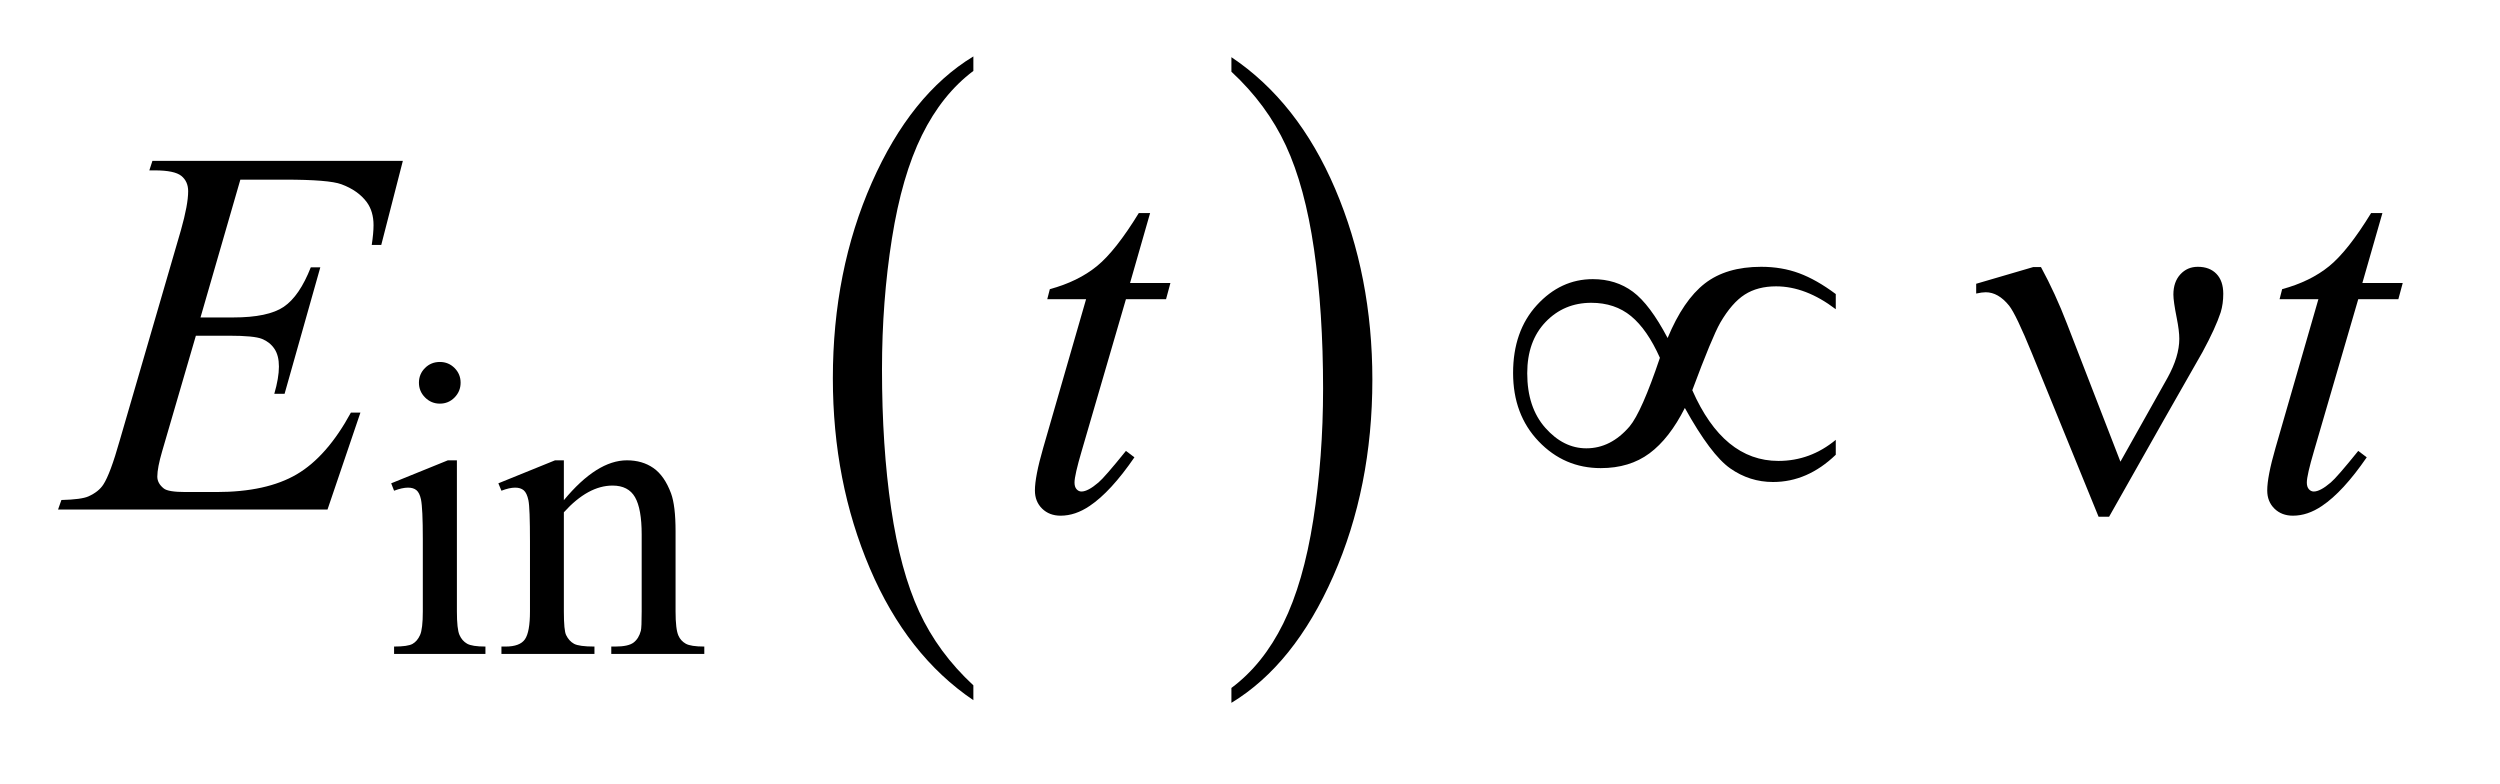 <?xml version="1.0" encoding="UTF-8"?>
<!DOCTYPE svg PUBLIC '-//W3C//DTD SVG 1.0//EN'
          'http://www.w3.org/TR/2001/REC-SVG-20010904/DTD/svg10.dtd'>
<svg stroke-dasharray="none" shape-rendering="auto" xmlns="http://www.w3.org/2000/svg" font-family="'Dialog'" text-rendering="auto" width="67" fill-opacity="1" color-interpolation="auto" color-rendering="auto" preserveAspectRatio="xMidYMid meet" font-size="12px" viewBox="0 0 67 21" fill="black" xmlns:xlink="http://www.w3.org/1999/xlink" stroke="black" image-rendering="auto" stroke-miterlimit="10" stroke-linecap="square" stroke-linejoin="miter" font-style="normal" stroke-width="1" height="21" stroke-dashoffset="0" font-weight="normal" stroke-opacity="1"
><!--Generated by the Batik Graphics2D SVG Generator--><defs id="genericDefs"
  /><g
  ><defs id="defs1"
    ><clipPath clipPathUnits="userSpaceOnUse" id="clipPath1"
      ><path d="M0.926 3.275 L43.065 3.275 L43.065 16.329 L0.926 16.329 L0.926 3.275 Z"
      /></clipPath
      ><clipPath clipPathUnits="userSpaceOnUse" id="clipPath2"
      ><path d="M29.582 104.645 L29.582 521.683 L1375.871 521.683 L1375.871 104.645 Z"
      /></clipPath
    ></defs
    ><g transform="scale(1.576,1.576) translate(-0.926,-3.275) matrix(0.031,0,0,0.031,0,0)"
    ><path d="M563.812 481.594 L563.812 489.734 Q527.375 465.109 507.055 417.461 Q486.734 369.812 486.734 313.172 Q486.734 254.25 508.102 205.844 Q529.469 157.438 563.812 136.594 L563.812 144.547 Q546.641 157.438 535.609 179.789 Q524.578 202.141 519.133 236.531 Q513.688 270.922 513.688 308.234 Q513.688 350.484 518.711 384.586 Q523.734 418.688 534.07 441.141 Q544.406 463.594 563.812 481.594 Z" stroke="none" clip-path="url(#clipPath2)"
    /></g
    ><g transform="matrix(0.049,0,0,0.049,-1.459,-5.161)"
    ><path d="M703.281 144.547 L703.281 136.594 Q739.734 161.031 760.055 208.68 Q780.375 256.328 780.375 312.984 Q780.375 371.891 759.008 420.398 Q737.641 468.906 703.281 489.734 L703.281 481.594 Q720.594 468.703 731.633 446.352 Q742.672 424 748.047 389.711 Q753.422 355.422 753.422 317.906 Q753.422 275.844 748.461 241.648 Q743.5 207.453 733.102 185 Q722.703 162.547 703.281 144.547 Z" stroke="none" clip-path="url(#clipPath2)"
    /></g
    ><g transform="matrix(0.049,0,0,0.049,-1.459,-5.161)"
    ><path d="M270.359 303.297 Q275.078 303.297 278.391 306.609 Q281.703 309.922 281.703 314.641 Q281.703 319.359 278.391 322.727 Q275.078 326.094 270.359 326.094 Q265.641 326.094 262.273 322.727 Q258.906 319.359 258.906 314.641 Q258.906 309.922 262.219 306.609 Q265.531 303.297 270.359 303.297 ZM279.672 357.094 L279.672 439.75 Q279.672 449.406 281.078 452.609 Q282.484 455.812 285.234 457.383 Q287.984 458.953 295.281 458.953 L295.281 463 L245.312 463 L245.312 458.953 Q252.828 458.953 255.414 457.492 Q258 456.031 259.516 452.664 Q261.031 449.297 261.031 439.75 L261.031 400.109 Q261.031 383.375 260.016 378.438 Q259.234 374.844 257.555 373.438 Q255.875 372.031 252.953 372.031 Q249.797 372.031 245.312 373.719 L243.734 369.672 L274.734 357.094 L279.672 357.094 ZM338.172 378.891 Q356.25 357.094 372.656 357.094 Q381.078 357.094 387.141 361.305 Q393.203 365.516 396.797 375.172 Q399.266 381.922 399.266 395.844 L399.266 439.75 Q399.266 449.516 400.844 453 Q402.078 455.812 404.828 457.383 Q407.578 458.953 414.984 458.953 L414.984 463 L364.109 463 L364.109 458.953 L366.25 458.953 Q373.438 458.953 376.305 456.766 Q379.172 454.578 380.281 450.312 Q380.734 448.625 380.734 439.75 L380.734 397.641 Q380.734 383.594 377.086 377.25 Q373.438 370.906 364.797 370.906 Q351.422 370.906 338.172 385.516 L338.172 439.75 Q338.172 450.203 339.406 452.672 Q340.984 455.922 343.734 457.438 Q346.484 458.953 354.906 458.953 L354.906 463 L304.031 463 L304.031 458.953 L306.281 458.953 Q314.141 458.953 316.891 454.969 Q319.641 450.984 319.641 439.75 L319.641 401.562 Q319.641 383.031 318.797 378.992 Q317.953 374.953 316.219 373.492 Q314.484 372.031 311.562 372.031 Q308.406 372.031 304.031 373.719 L302.344 369.672 L333.344 357.094 L338.172 357.094 L338.172 378.891 Z" stroke="none" clip-path="url(#clipPath2)"
    /></g
    ><g transform="matrix(0.049,0,0,0.049,-1.459,-5.161)"
    ><path d="M161.234 203.578 L139.438 278.953 L157.297 278.953 Q176.422 278.953 185 273.117 Q193.578 267.281 199.766 251.531 L204.969 251.531 L185.422 320.719 L179.797 320.719 Q182.328 312 182.328 305.812 Q182.328 299.766 179.867 296.109 Q177.406 292.453 173.117 290.695 Q168.828 288.938 155.047 288.938 L136.906 288.938 L118.484 352.078 Q115.812 361.219 115.812 366 Q115.812 369.656 119.328 372.469 Q121.719 374.438 131.281 374.438 L148.156 374.438 Q175.578 374.438 192.102 364.734 Q208.625 355.031 221.703 330.984 L226.906 330.984 L208.906 384 L61.531 384 L63.359 378.797 Q74.328 378.516 78.125 376.828 Q83.75 374.297 86.281 370.359 Q90.078 364.594 95.281 346.172 L128.75 231.141 Q132.688 217.219 132.688 209.906 Q132.688 204.562 128.961 201.539 Q125.234 198.516 114.406 198.516 L111.453 198.516 L113.141 193.312 L250.109 193.312 L238.297 239.297 L233.094 239.297 Q234.078 232.828 234.078 228.469 Q234.078 221.016 230.422 215.953 Q225.641 209.484 216.5 206.109 Q209.75 203.578 185.422 203.578 L161.234 203.578 ZM658.812 221.859 L647.844 260.109 L669.922 260.109 L667.531 268.969 L645.594 268.969 L621.406 351.938 Q617.469 365.297 617.469 369.234 Q617.469 371.625 618.594 372.891 Q619.719 374.156 621.266 374.156 Q624.781 374.156 630.547 369.234 Q633.922 366.422 645.594 351.938 L650.234 355.453 Q637.297 374.297 625.766 382.031 Q617.891 387.375 609.875 387.375 Q603.688 387.375 599.75 383.508 Q595.812 379.641 595.812 373.594 Q595.812 366 600.312 350.391 L623.797 268.969 L602.562 268.969 L603.969 263.484 Q619.438 259.266 629.703 250.898 Q639.969 242.531 652.625 221.859 L658.812 221.859 ZM1332.812 221.859 L1321.844 260.109 L1343.922 260.109 L1341.531 268.969 L1319.594 268.969 L1295.406 351.938 Q1291.469 365.297 1291.469 369.234 Q1291.469 371.625 1292.594 372.891 Q1293.719 374.156 1295.266 374.156 Q1298.781 374.156 1304.547 369.234 Q1307.922 366.422 1319.594 351.938 L1324.234 355.453 Q1311.297 374.297 1299.766 382.031 Q1291.891 387.375 1283.875 387.375 Q1277.688 387.375 1273.75 383.508 Q1269.812 379.641 1269.812 373.594 Q1269.812 366 1274.312 350.391 L1297.797 268.969 L1276.562 268.969 L1277.969 263.484 Q1293.438 259.266 1303.703 250.898 Q1313.969 242.531 1326.625 221.859 L1332.812 221.859 Z" stroke="none" clip-path="url(#clipPath2)"
    /></g
    ><g transform="matrix(0.049,0,0,0.049,-1.459,-5.161)"
    ><path d="M941.859 290.203 Q950.438 269.531 962.18 260.391 Q973.922 251.25 993.047 251.25 Q1004.297 251.25 1013.789 254.766 Q1023.281 258.281 1033.828 266.156 L1033.828 274.453 Q1017.375 261.938 1001.203 261.938 Q991.078 261.938 984.047 266.438 Q977.016 270.938 970.688 281.766 Q966.188 289.641 955.359 318.75 Q972.375 357.422 1002.469 357.422 Q1019.906 357.422 1033.828 345.891 L1033.828 354.047 Q1018.359 368.953 999.516 368.953 Q986.719 368.953 976.102 361.5 Q965.484 354.047 951.281 328.453 Q942.844 345.188 931.945 353.273 Q921.047 361.359 905.297 361.359 Q885.328 361.359 871.336 346.734 Q857.344 332.109 857.344 309.328 Q857.344 286.406 870.352 272.203 Q883.359 258 900.938 258 Q913.594 258 922.875 264.891 Q932.156 271.781 941.859 290.203 ZM937.641 301.031 Q930.75 285.562 921.891 278.25 Q913.031 270.938 900.094 270.938 Q885.188 270.938 875.133 281.414 Q865.078 291.891 865.078 309.469 Q865.078 328.172 874.992 339.352 Q884.906 350.531 897.422 350.531 Q910.781 350.531 921.047 338.578 Q927.656 330.703 937.641 301.031 ZM1189.516 357.844 L1215.25 312 Q1221.719 300.328 1221.719 290.625 Q1221.719 286.266 1220.312 279.234 Q1218.484 270.094 1218.484 266.438 Q1218.484 259.547 1222.281 255.398 Q1226.078 251.25 1231.844 251.25 Q1238.312 251.25 1242.039 255.117 Q1245.766 258.984 1245.766 266.016 Q1245.766 271.5 1244.359 276.141 Q1241.547 284.719 1234.375 297.938 L1213.703 334.219 L1183.328 387.938 L1177.562 387.938 L1141.141 298.641 Q1132.422 277.266 1128.625 272.484 Q1122.719 265.172 1115.828 265.172 Q1113.859 265.172 1110.625 265.875 L1110.625 260.531 L1141.844 251.391 L1146.062 251.391 Q1153.938 265.875 1160.266 282.328 L1189.516 357.844 Z" stroke="none" clip-path="url(#clipPath2)"
    /></g
  ></g
></svg
>
